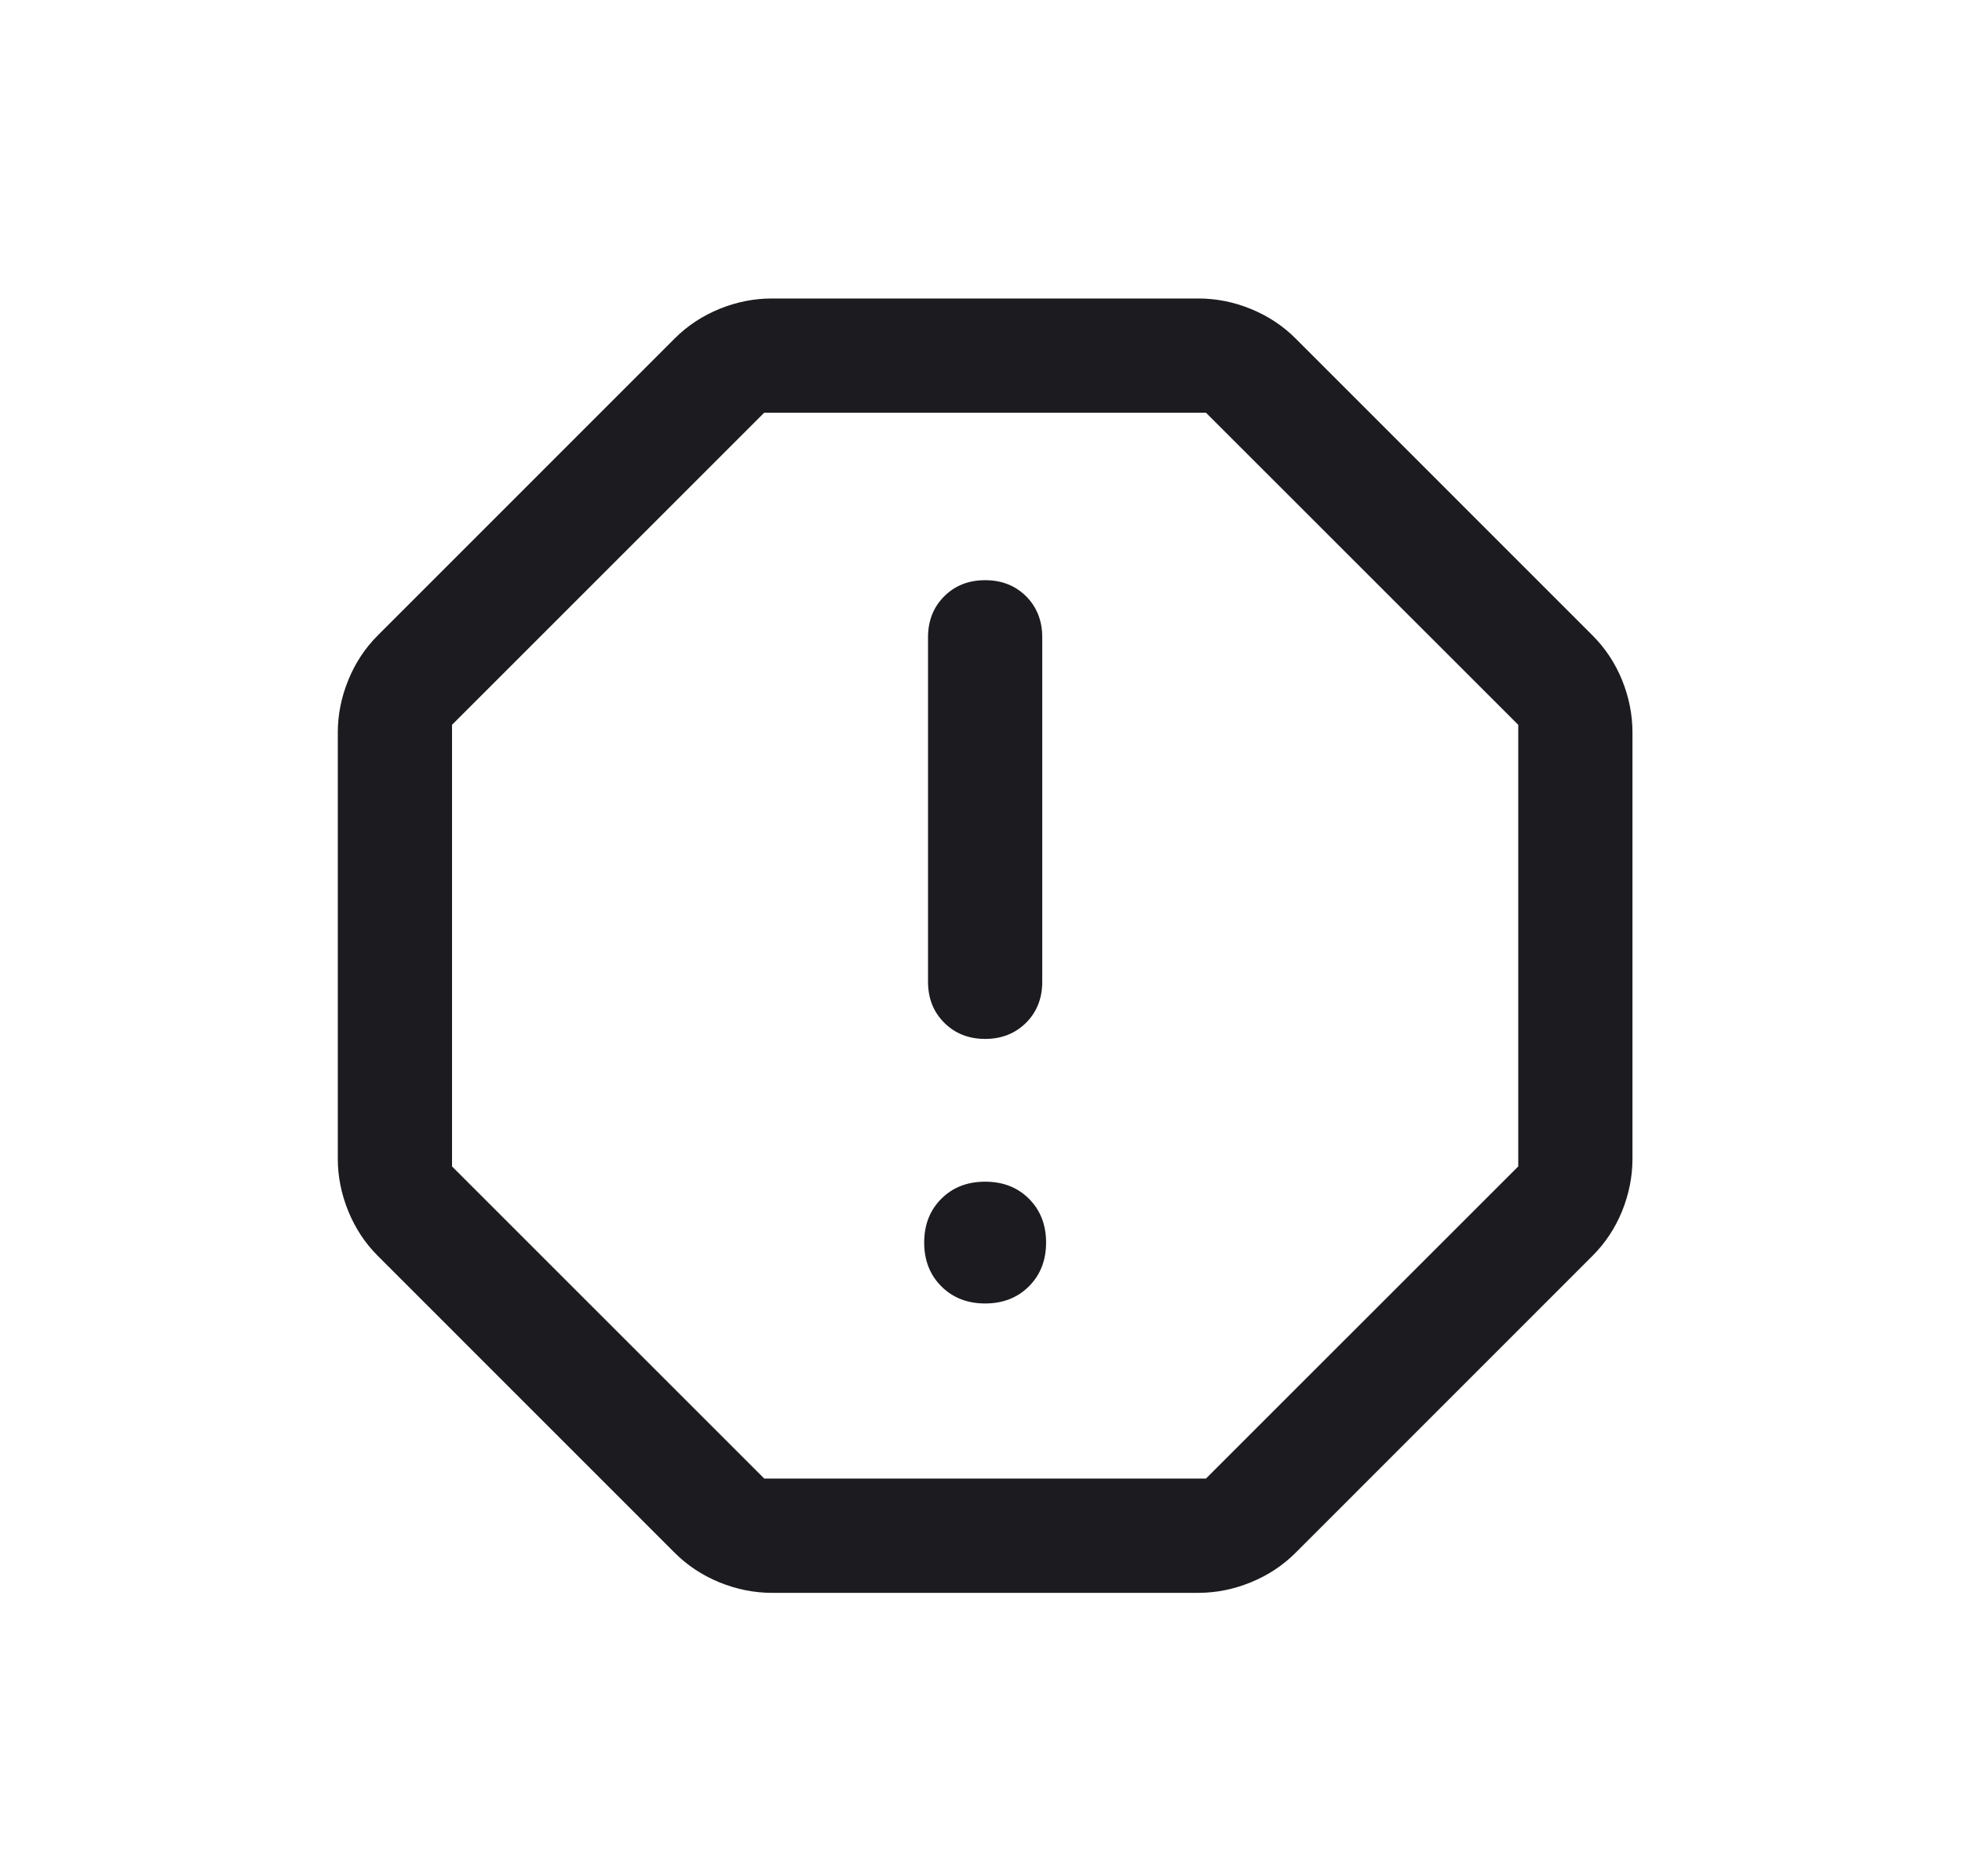 <svg width="23" height="22" viewBox="0 0 23 22" fill="none" xmlns="http://www.w3.org/2000/svg">
<mask id="mask0_2767_26924" style="mask-type:alpha" maskUnits="userSpaceOnUse" x="0" y="0" width="23" height="22">
<rect x="0.835" y="0.374" width="21.426" height="21.426" fill="#D9D9D9"/>
</mask>
<g mask="url(#mask0_2767_26924)">
<path d="M9.049 18.677C8.84 18.677 8.636 18.636 8.434 18.554C8.234 18.472 8.059 18.357 7.91 18.208L4.429 14.726C4.28 14.577 4.165 14.403 4.083 14.202C4.001 14.001 3.96 13.796 3.96 13.588V8.588C3.96 8.38 4.001 8.175 4.083 7.974C4.165 7.773 4.28 7.599 4.429 7.45L7.91 3.968C8.059 3.819 8.234 3.704 8.434 3.622C8.636 3.54 8.84 3.5 9.049 3.5H14.048C14.257 3.5 14.461 3.54 14.662 3.622C14.863 3.704 15.038 3.819 15.187 3.968L18.668 7.45C18.817 7.599 18.933 7.773 19.015 7.974C19.096 8.175 19.137 8.38 19.137 8.588V13.588C19.137 13.796 19.096 14.001 19.015 14.202C18.933 14.403 18.817 14.577 18.668 14.726L15.187 18.208C15.038 18.357 14.863 18.472 14.662 18.554C14.461 18.636 14.257 18.677 14.048 18.677H9.049ZM11.549 15.284C11.757 15.284 11.928 15.217 12.062 15.083C12.196 14.949 12.263 14.778 12.263 14.57C12.263 14.361 12.196 14.19 12.062 14.056C11.928 13.922 11.757 13.856 11.549 13.856C11.34 13.856 11.169 13.922 11.035 14.056C10.901 14.19 10.834 14.361 10.834 14.57C10.834 14.778 10.901 14.949 11.035 15.083C11.169 15.217 11.34 15.284 11.549 15.284ZM11.549 12.182C11.742 12.182 11.902 12.118 12.029 11.992C12.155 11.865 12.218 11.706 12.218 11.512V7.472C12.218 7.279 12.155 7.119 12.029 6.992C11.902 6.866 11.742 6.803 11.549 6.803C11.355 6.803 11.195 6.866 11.069 6.992C10.942 7.119 10.879 7.279 10.879 7.472V11.512C10.879 11.706 10.942 11.865 11.069 11.992C11.195 12.118 11.355 12.182 11.549 12.182ZM8.959 17.337H14.137L17.798 13.677V8.499L14.137 4.839H8.959L5.299 8.499V13.677L8.959 17.337Z" fill="#1C1B1F"/>
</g>
</svg>
